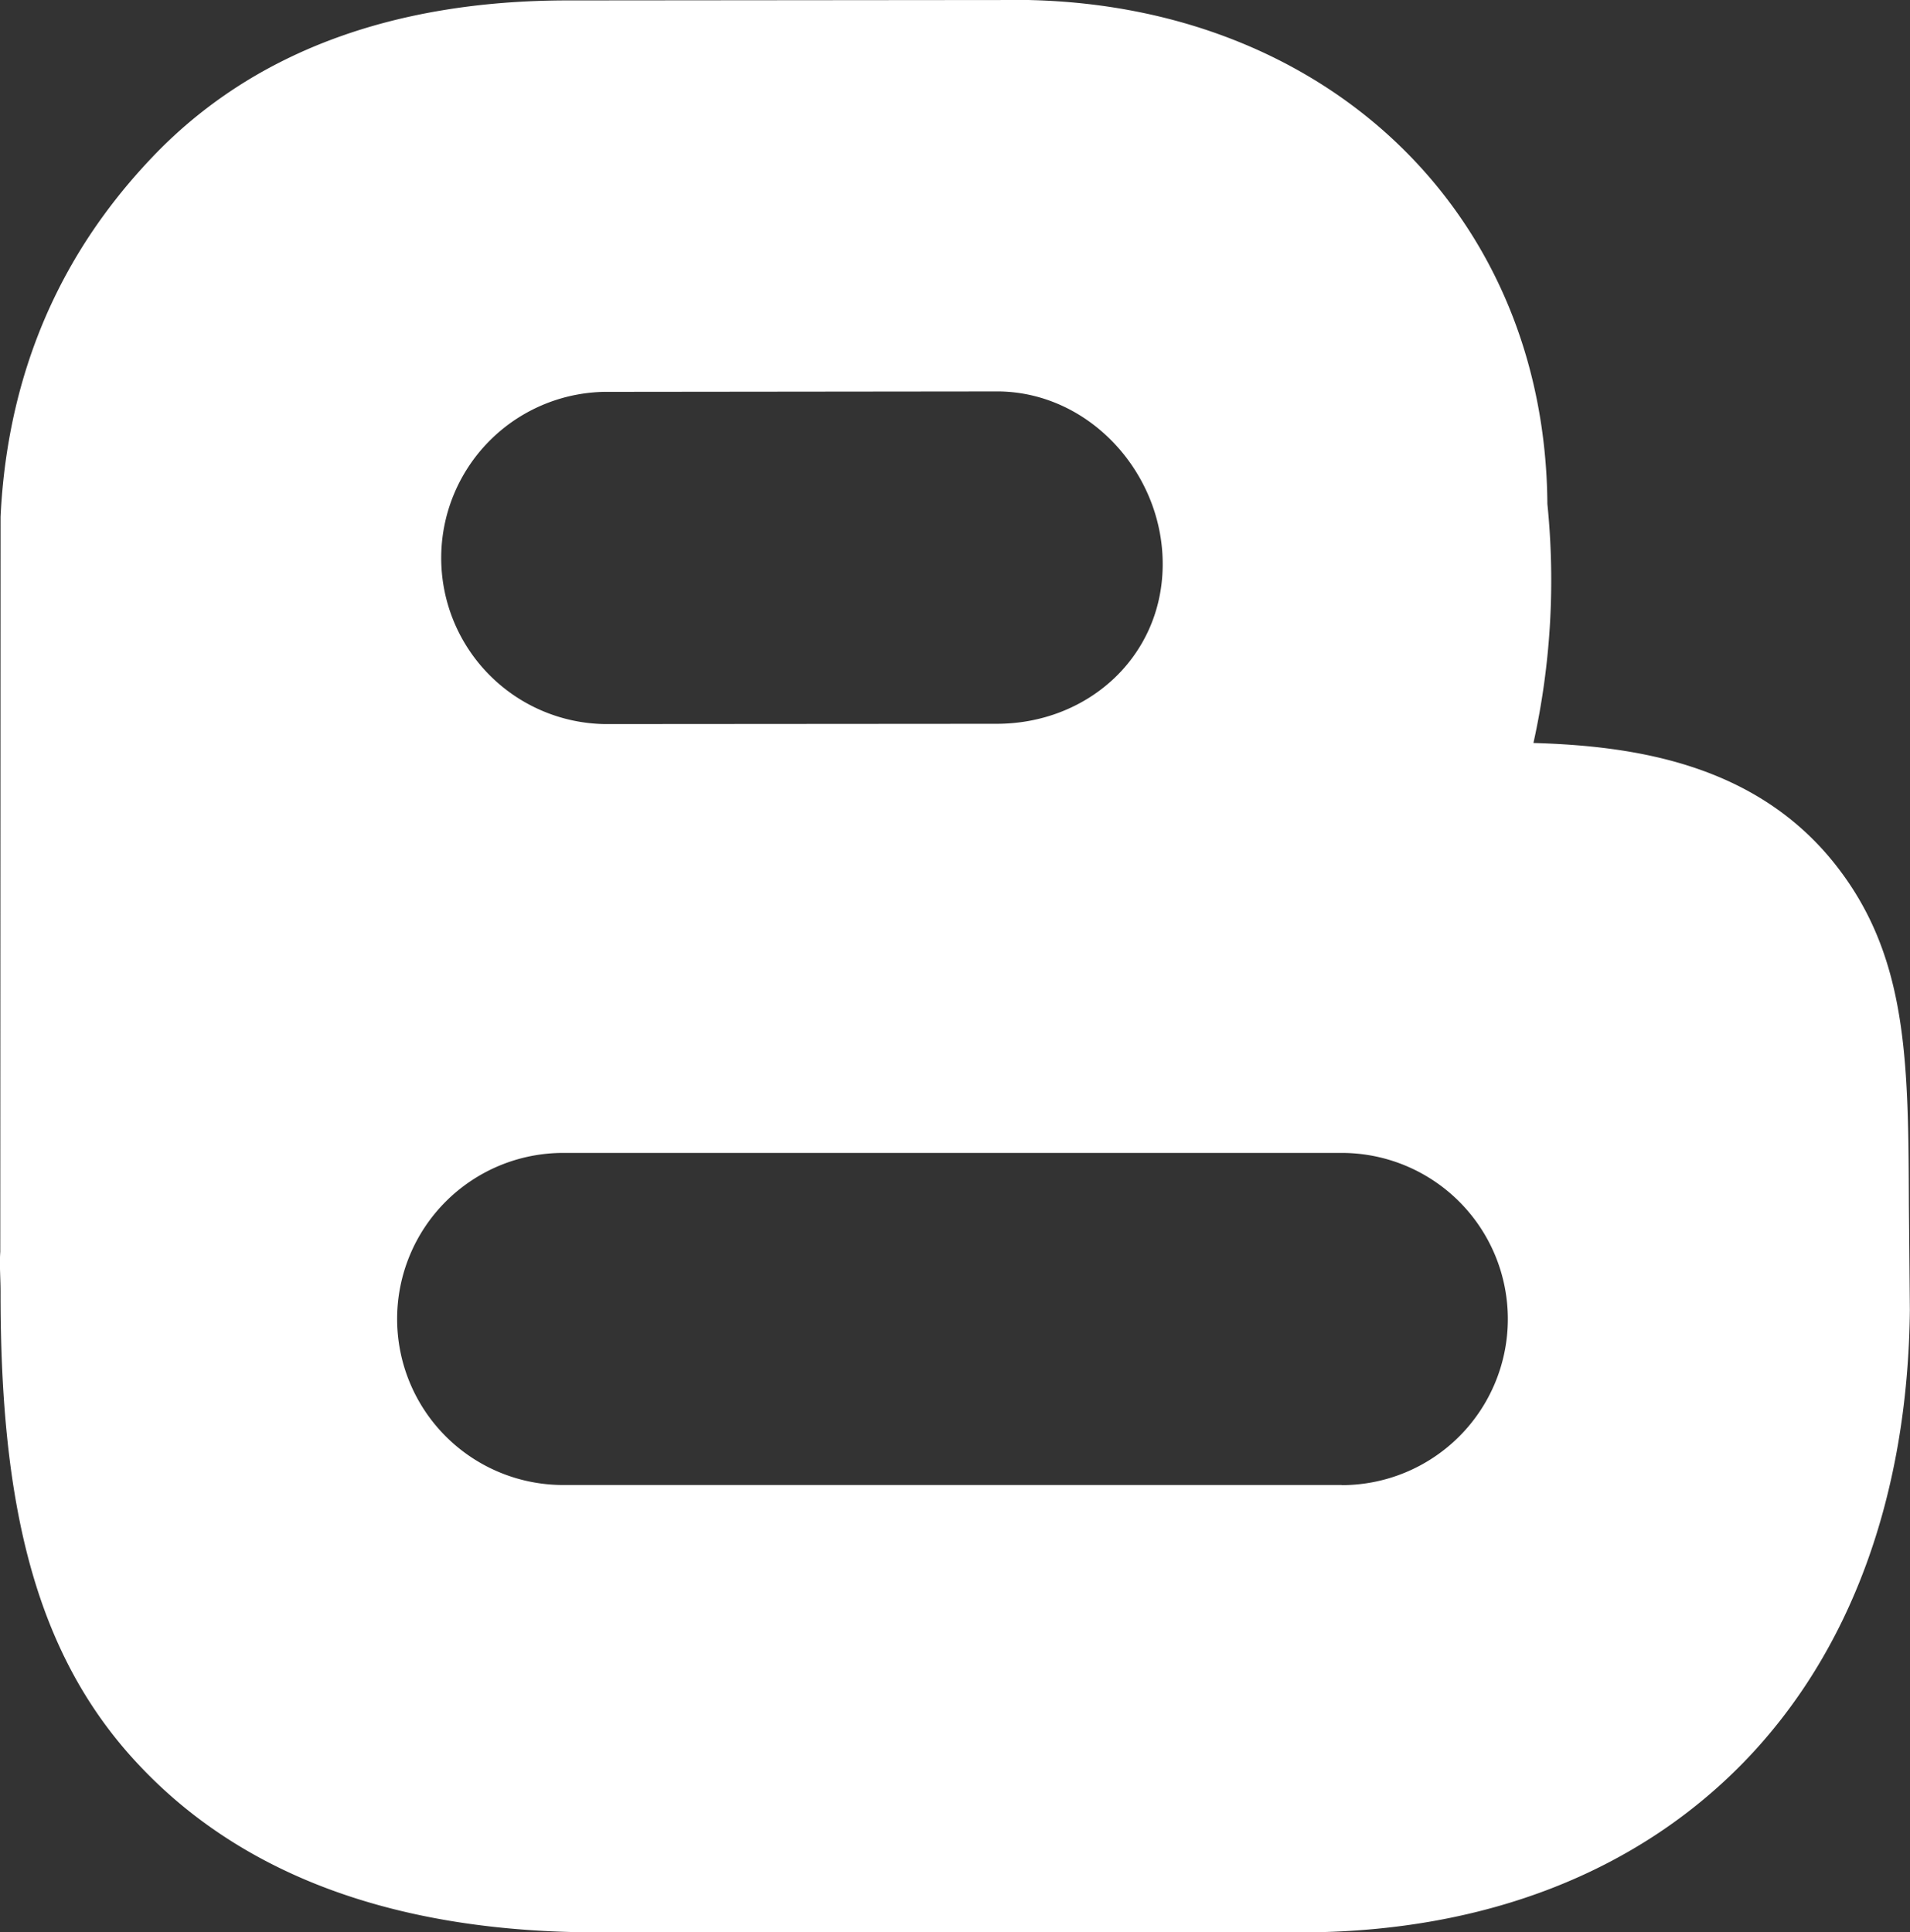 <svg xmlns="http://www.w3.org/2000/svg" width="13.837" height="14" viewBox="1227.082 6054 13.837 14"><rect x="1227.082" y="6054" width="13.837" height="14" fill="#333333" stroke="none"/><g data-name="Mask Group 4" clip-path="url(&quot;#a&quot;)"><g data-name="symbols"><path d="M1240.911 6062.735c-.004-1.04-.007-1.793-.52-2.455-.58-.749-1.474-.876-2.2-.897a5.463 5.463 0 0 0 .101-1.732c-.015-2.089-1.57-3.59-3.727-3.65l-.031-.001-3.3.003h-.036c-1.283 0-2.298.383-3.015 1.138-.444.468-1.034 1.284-1.097 2.604l-.002 5.324c-.007.1.003.202.002.306 0 1.515.243 2.605 1 3.41.756.807 1.874 1.215 3.323 1.215h5.148c1.293-.011 2.385-.438 3.159-1.234.772-.795 1.188-1.928 1.202-3.275l-.007-.756Zm-9.41-5.896 2.82-.003c.665.01 1.195.606 1.184 1.27-.01.658-.547 1.138-1.203 1.138l-2.839.002a1.203 1.203 0 0 1 .038-2.407Zm5.3 7.92h-5.639a1.203 1.203 0 0 1 0-2.406h5.64a1.203 1.203 0 1 1 0 2.407Z" fill="#fff" fill-rule="evenodd" data-name="Path 8244"/></g></g><defs><clipPath id="a"><path d="M0 0h14v14H0V0z" data-name="Rectangle 417" transform="translate(1227 6054)"/></clipPath></defs></svg>